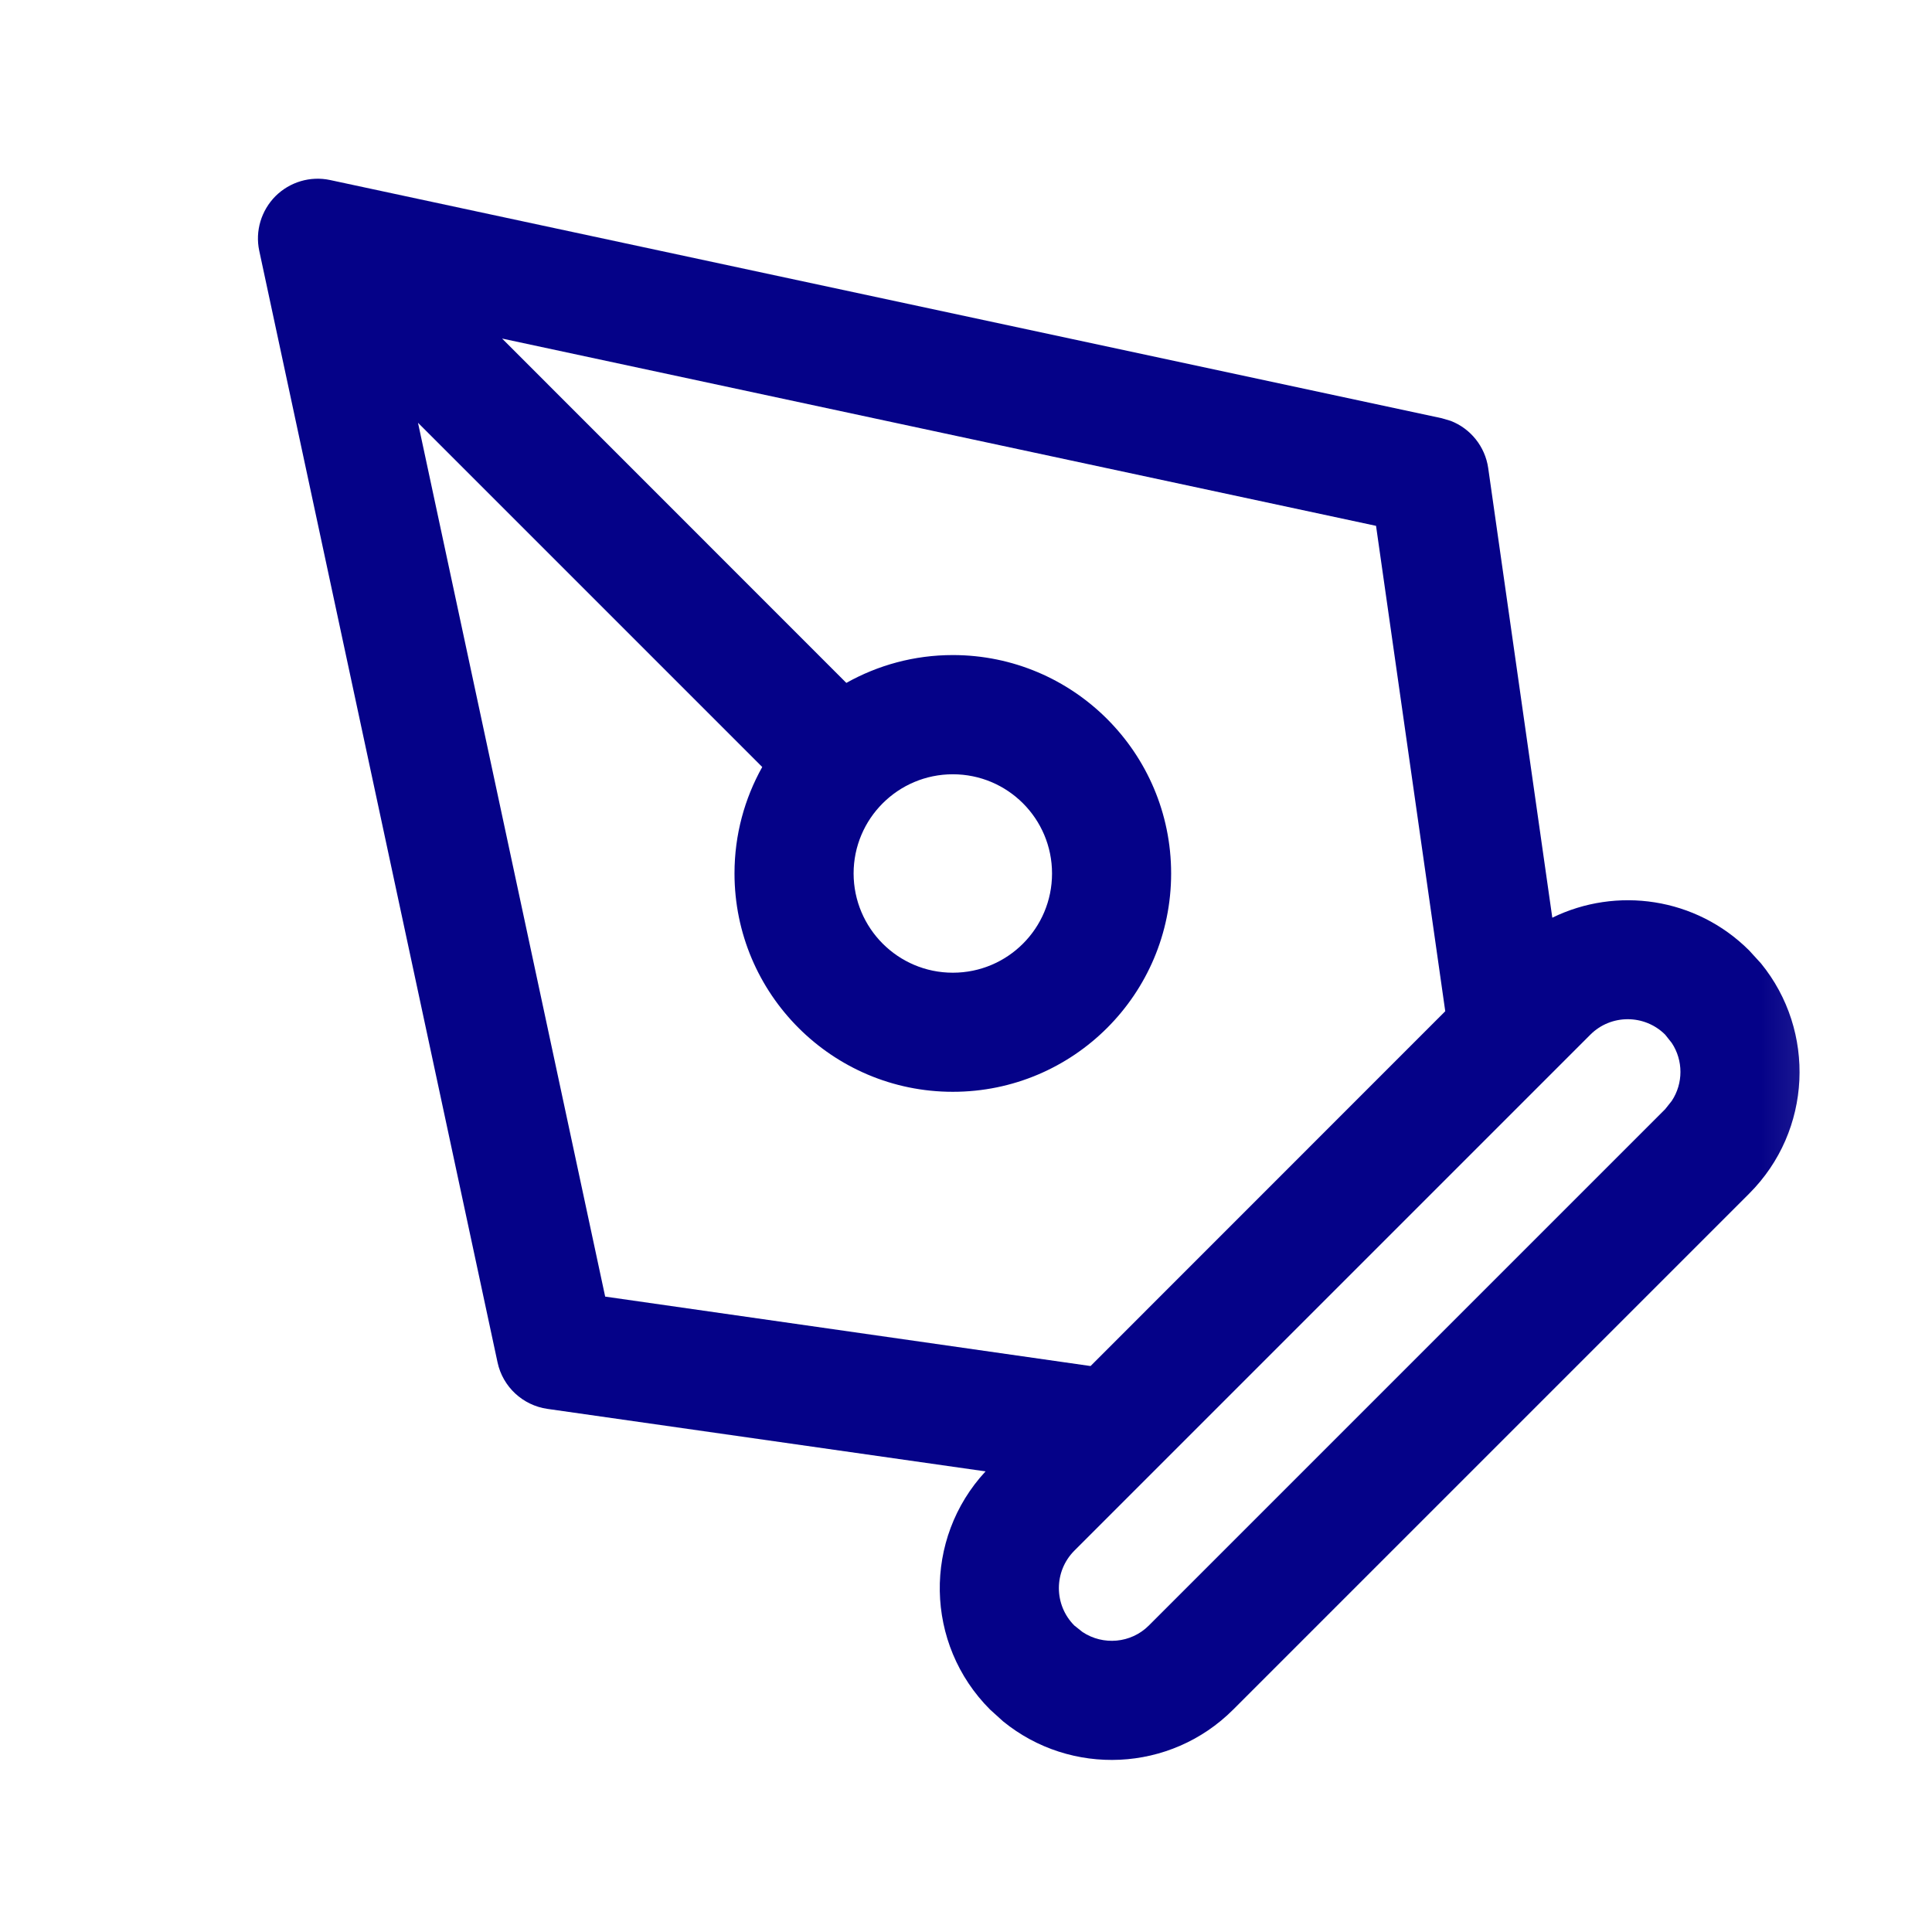 <svg width="17" height="17" viewBox="0 0 17 17" fill="none" xmlns="http://www.w3.org/2000/svg">
<mask id="mask0_494_102" style="mask-type:luminance" maskUnits="userSpaceOnUse" x="0" y="0" width="17" height="17">
<path d="M16.769 0H0V16.769H16.769V0Z" fill="white"/>
</mask>
<g mask="url(#mask0_494_102)">
<path d="M2.424 1.726C2.55 1.601 2.73 1.547 2.904 1.584L12.686 3.68L12.764 3.703C12.939 3.77 13.068 3.929 13.095 4.119L13.659 8.075C14.223 7.799 14.922 7.895 15.391 8.363L15.496 8.478C15.98 9.072 15.945 9.949 15.392 10.502L10.851 15.043C10.297 15.597 9.421 15.631 8.827 15.147L8.712 15.043C8.135 14.466 8.122 13.54 8.672 12.947L4.817 12.397C4.6 12.366 4.424 12.203 4.378 11.988L2.281 2.206C2.244 2.032 2.299 1.852 2.424 1.726ZM9.453 13.645C9.272 13.827 9.272 14.121 9.453 14.303L9.526 14.361C9.706 14.48 9.951 14.461 10.109 14.303L14.652 9.76L14.71 9.687C14.812 9.533 14.812 9.331 14.71 9.177L14.652 9.104C14.47 8.923 14.175 8.923 13.994 9.104L9.453 13.645ZM7.447 6.009C7.725 5.853 8.044 5.764 8.384 5.764C9.445 5.764 10.305 6.625 10.305 7.686C10.305 8.747 9.445 9.607 8.384 9.607C7.323 9.607 6.463 8.746 6.463 7.685C6.463 7.345 6.552 7.026 6.707 6.749L3.678 3.72L5.325 11.409L9.596 12.02L12.717 8.898L12.108 4.627L4.418 2.979L7.447 6.009ZM8.384 6.813C7.902 6.813 7.511 7.204 7.511 7.686C7.512 8.168 7.902 8.559 8.384 8.559C8.867 8.559 9.257 8.168 9.257 7.686C9.257 7.204 8.867 6.813 8.384 6.813Z" fill="#050288"/>
</g>
</svg>
